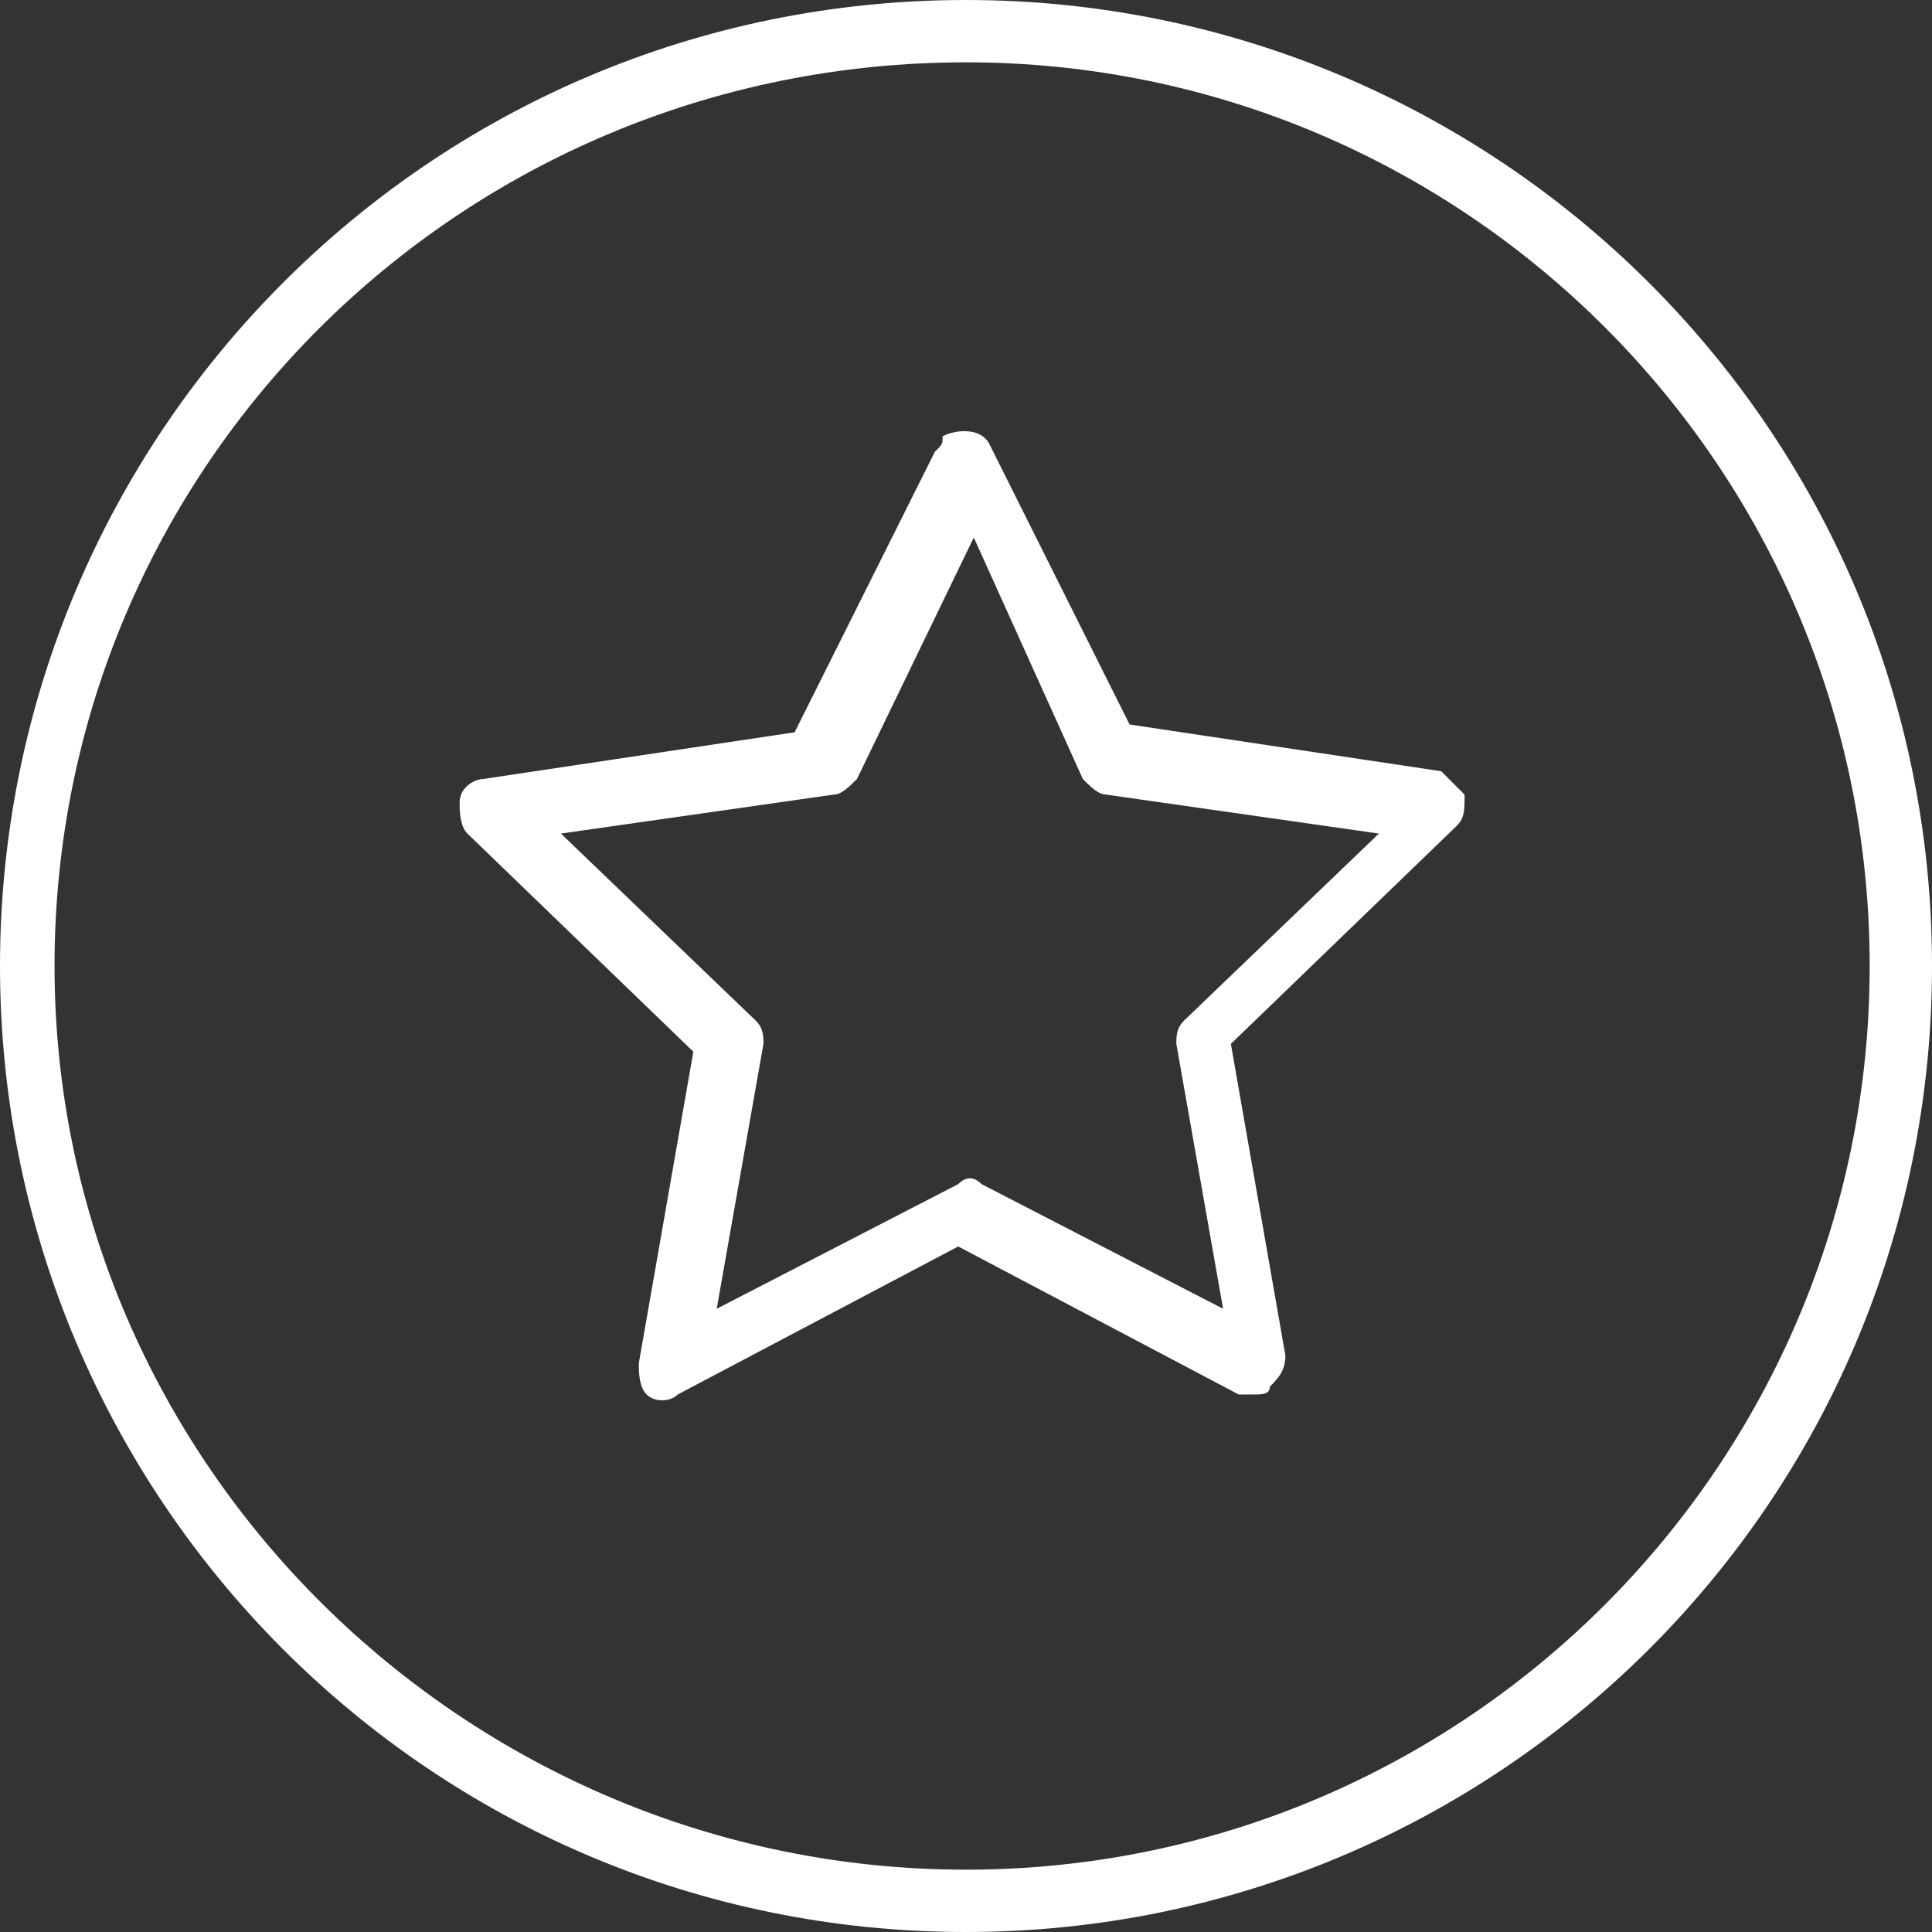 <?xml version="1.0" encoding="UTF-8"?> <!-- Generator: Adobe Illustrator 24.2.3, SVG Export Plug-In . SVG Version: 6.00 Build 0) --> <svg xmlns="http://www.w3.org/2000/svg" xmlns:xlink="http://www.w3.org/1999/xlink" version="1.1" id="Calque_1" x="0px" y="0px" viewBox="0 0 24.8 24.8" style="enable-background:new 0 0 24.8 24.8;" xml:space="preserve"><rect x="0" y="0" width="24.8" height="24.8" fill="#333333" stroke="none"/> <style type="text/css"> .st0{fill:#FFFFFF;} </style> <path class="st0" d="M0,12.4c0,6.8,5.5,12.4,12.4,12.4c6.8,0,12.4-5.5,12.4-12.4C24.8,5.5,19.2,0,12.4,0c0,0,0,0,0,0 C5.5,0,0,5.6,0,12.4z M24,12.4C24,18.8,18.8,24,12.4,24S0.7,18.8,0.7,12.4C0.7,6,5.9,0.8,12.4,0.8C18.8,0.8,24,6,24,12.4z"></path> <path class="st0" d="M12,5.8l-1.8,3.6l-4,0.6c-0.1,0-0.3,0.1-0.3,0.3c0,0.1,0,0.3,0.1,0.4l2.9,2.8l-0.7,4c0,0.1,0,0.3,0.1,0.4 c0.1,0.1,0.3,0.1,0.4,0l3.6-1.9l3.6,1.9c0.1,0,0.1,0,0.2,0c0.1,0,0.2,0,0.2-0.1c0.1-0.1,0.2-0.2,0.2-0.4l-0.7-4l2.9-2.8 c0.1-0.1,0.1-0.2,0.1-0.4c-0.1-0.1-0.2-0.2-0.3-0.3l-4-0.6l-1.8-3.6c-0.1-0.2-0.4-0.2-0.6-0.1C12.1,5.7,12.1,5.7,12,5.8z M13.9,10 c0.1,0.1,0.2,0.2,0.3,0.2l3.5,0.5l-2.5,2.4c-0.1,0.1-0.1,0.2-0.1,0.3l0.6,3.4l-3.1-1.6c-0.1-0.1-0.2-0.1-0.3,0l-3.1,1.6l0.6-3.4 c0-0.1,0-0.2-0.1-0.3l-2.5-2.4l3.5-0.5c0.1,0,0.2-0.1,0.3-0.2l1.5-3.1L13.9,10z"></path> </svg> 